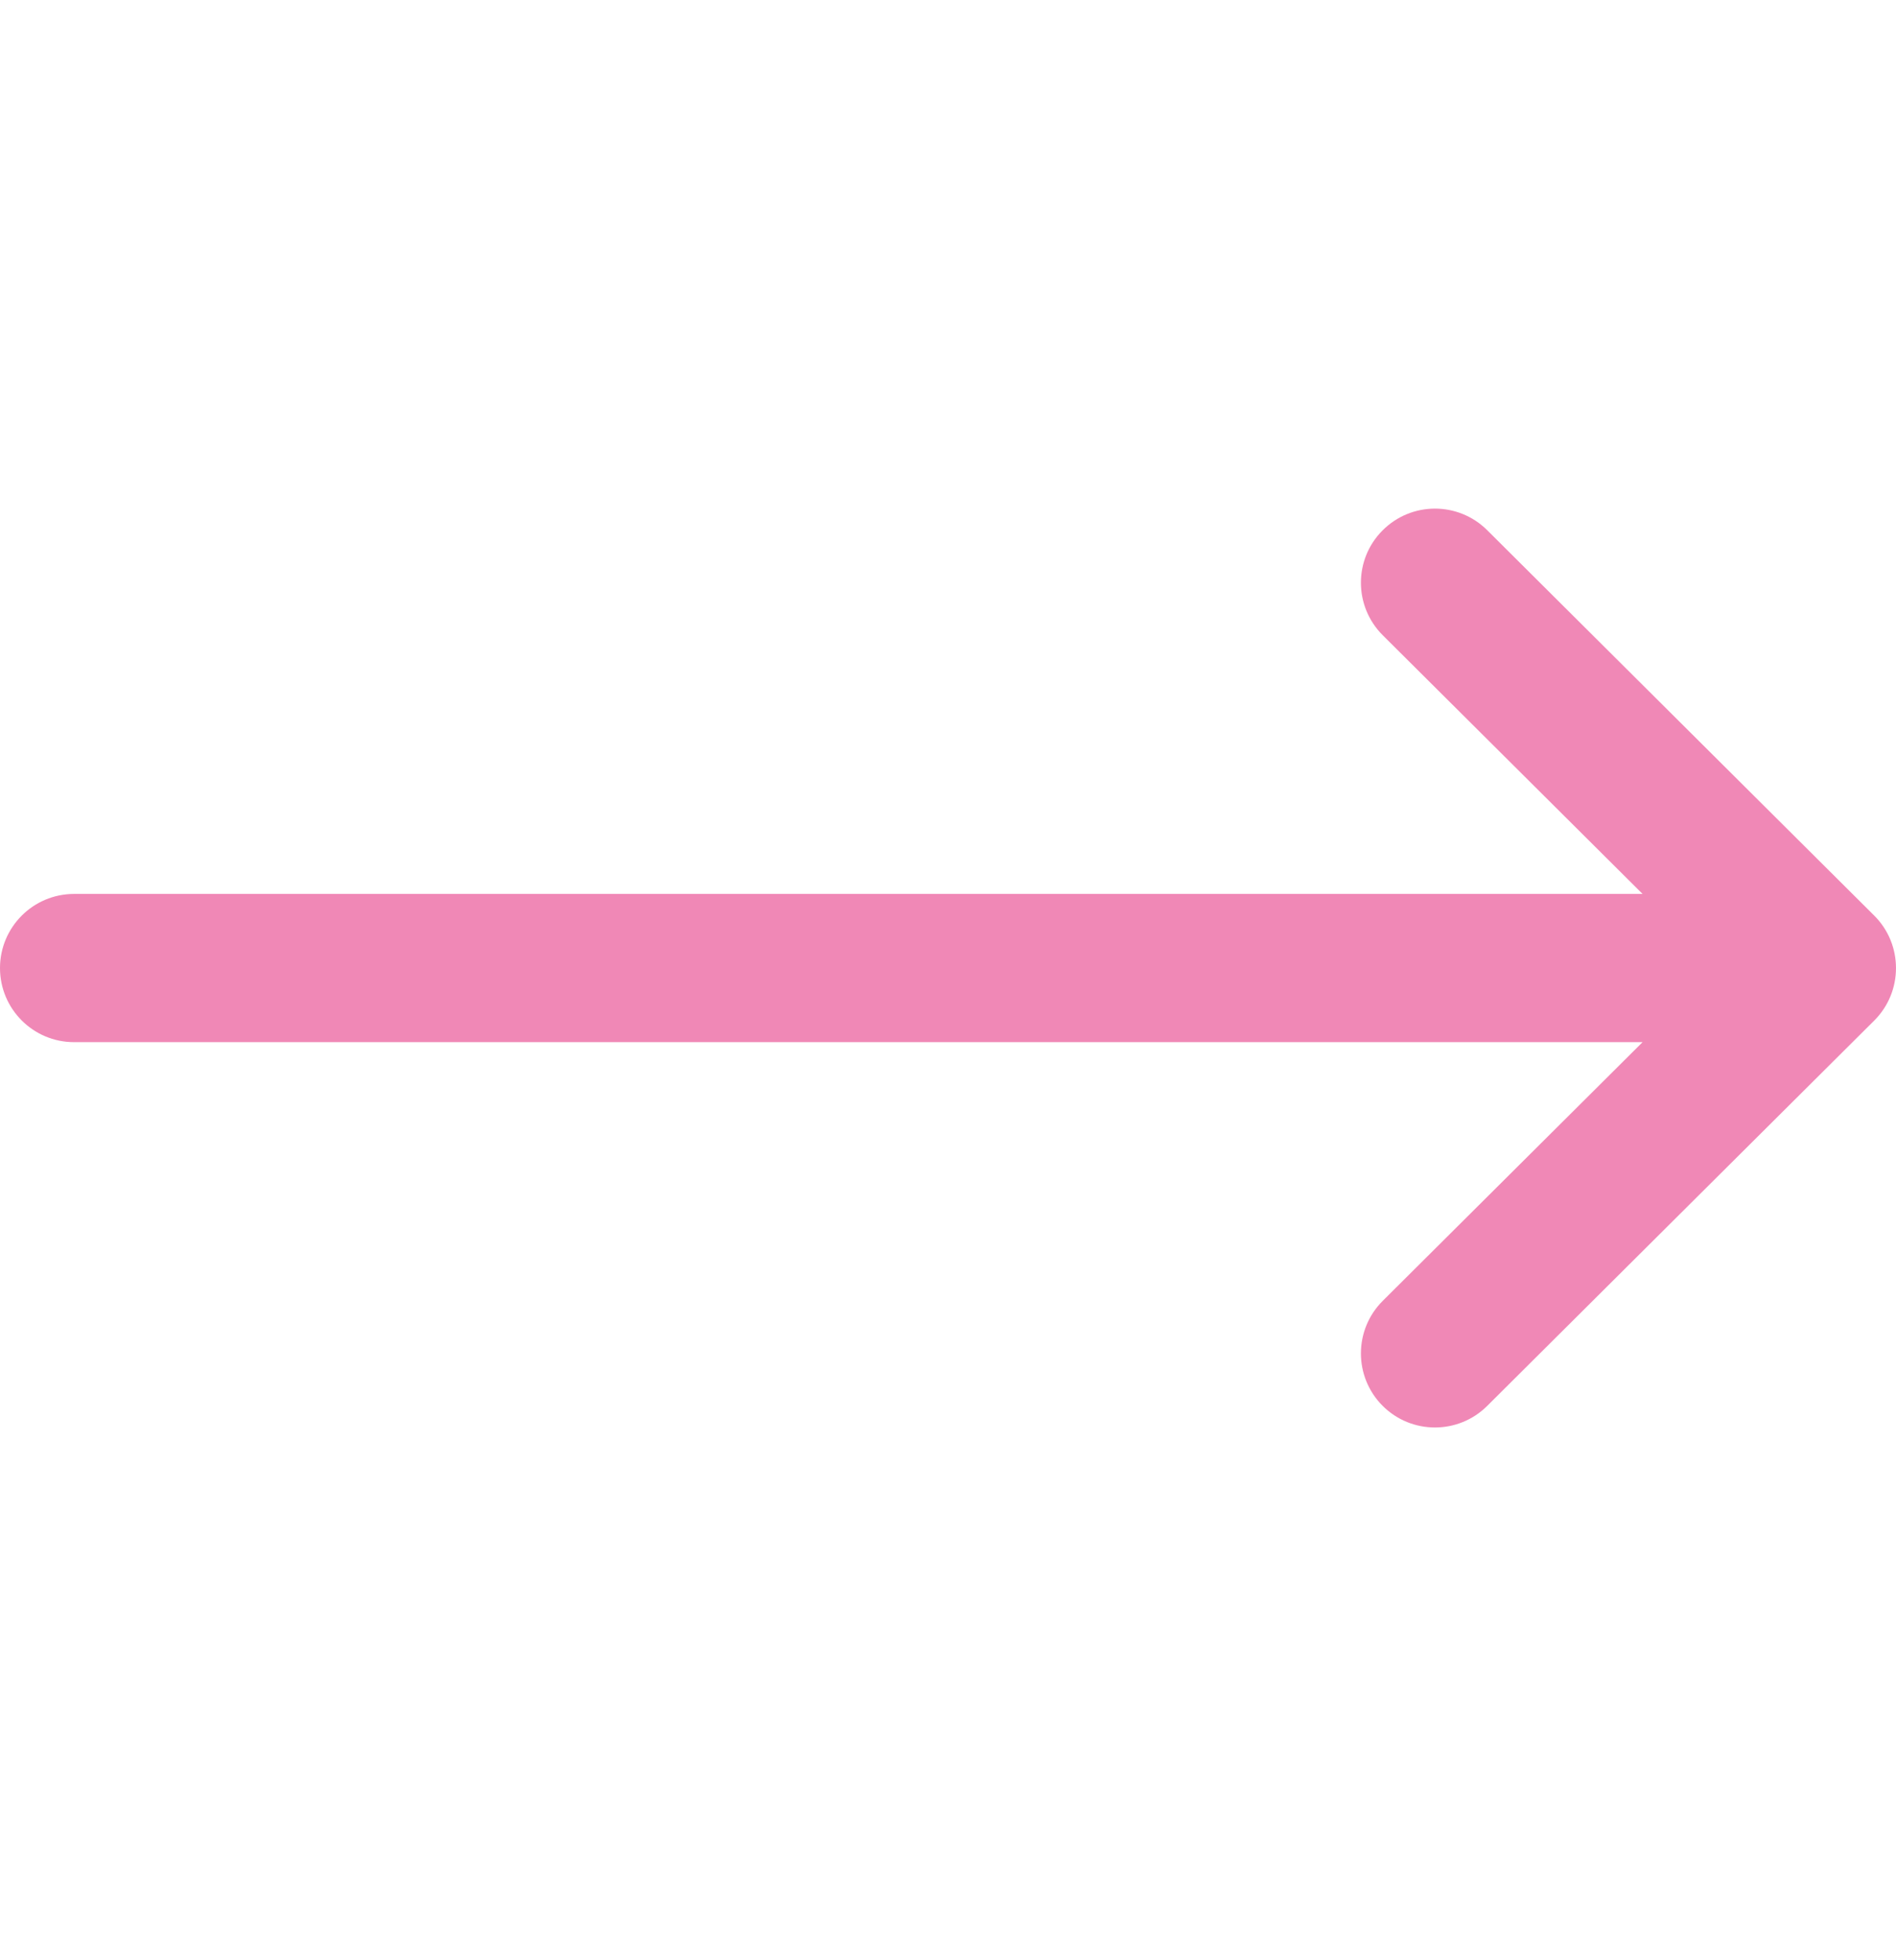 <svg width="30" height="31" viewBox="0 0 30 31" fill="none" xmlns="http://www.w3.org/2000/svg">
<g clip-path="url(#clip0_1280_636)">
<path d="M29.656 14.48C29.656 14.479 29.656 14.479 29.655 14.479L23.532 8.385C23.073 7.928 22.331 7.93 21.875 8.389C21.418 8.847 21.42 9.589 21.879 10.046L25.99 14.137H1.172C0.525 14.137 0 14.662 0 15.309C0 15.956 0.525 16.481 1.172 16.481H25.99L21.879 20.572C21.42 21.029 21.418 21.771 21.875 22.23C22.331 22.688 23.073 22.69 23.532 22.233L29.655 16.14C29.656 16.139 29.656 16.139 29.656 16.139C30.115 15.681 30.114 14.936 29.656 14.48Z" fill="#F088B6"/>
</g>
<defs>
<clipPath id="clip0_1280_636">
<rect width="30" height="30" fill="white" transform="translate(0 0.309)"/>
</clipPath>
</defs>
</svg>

